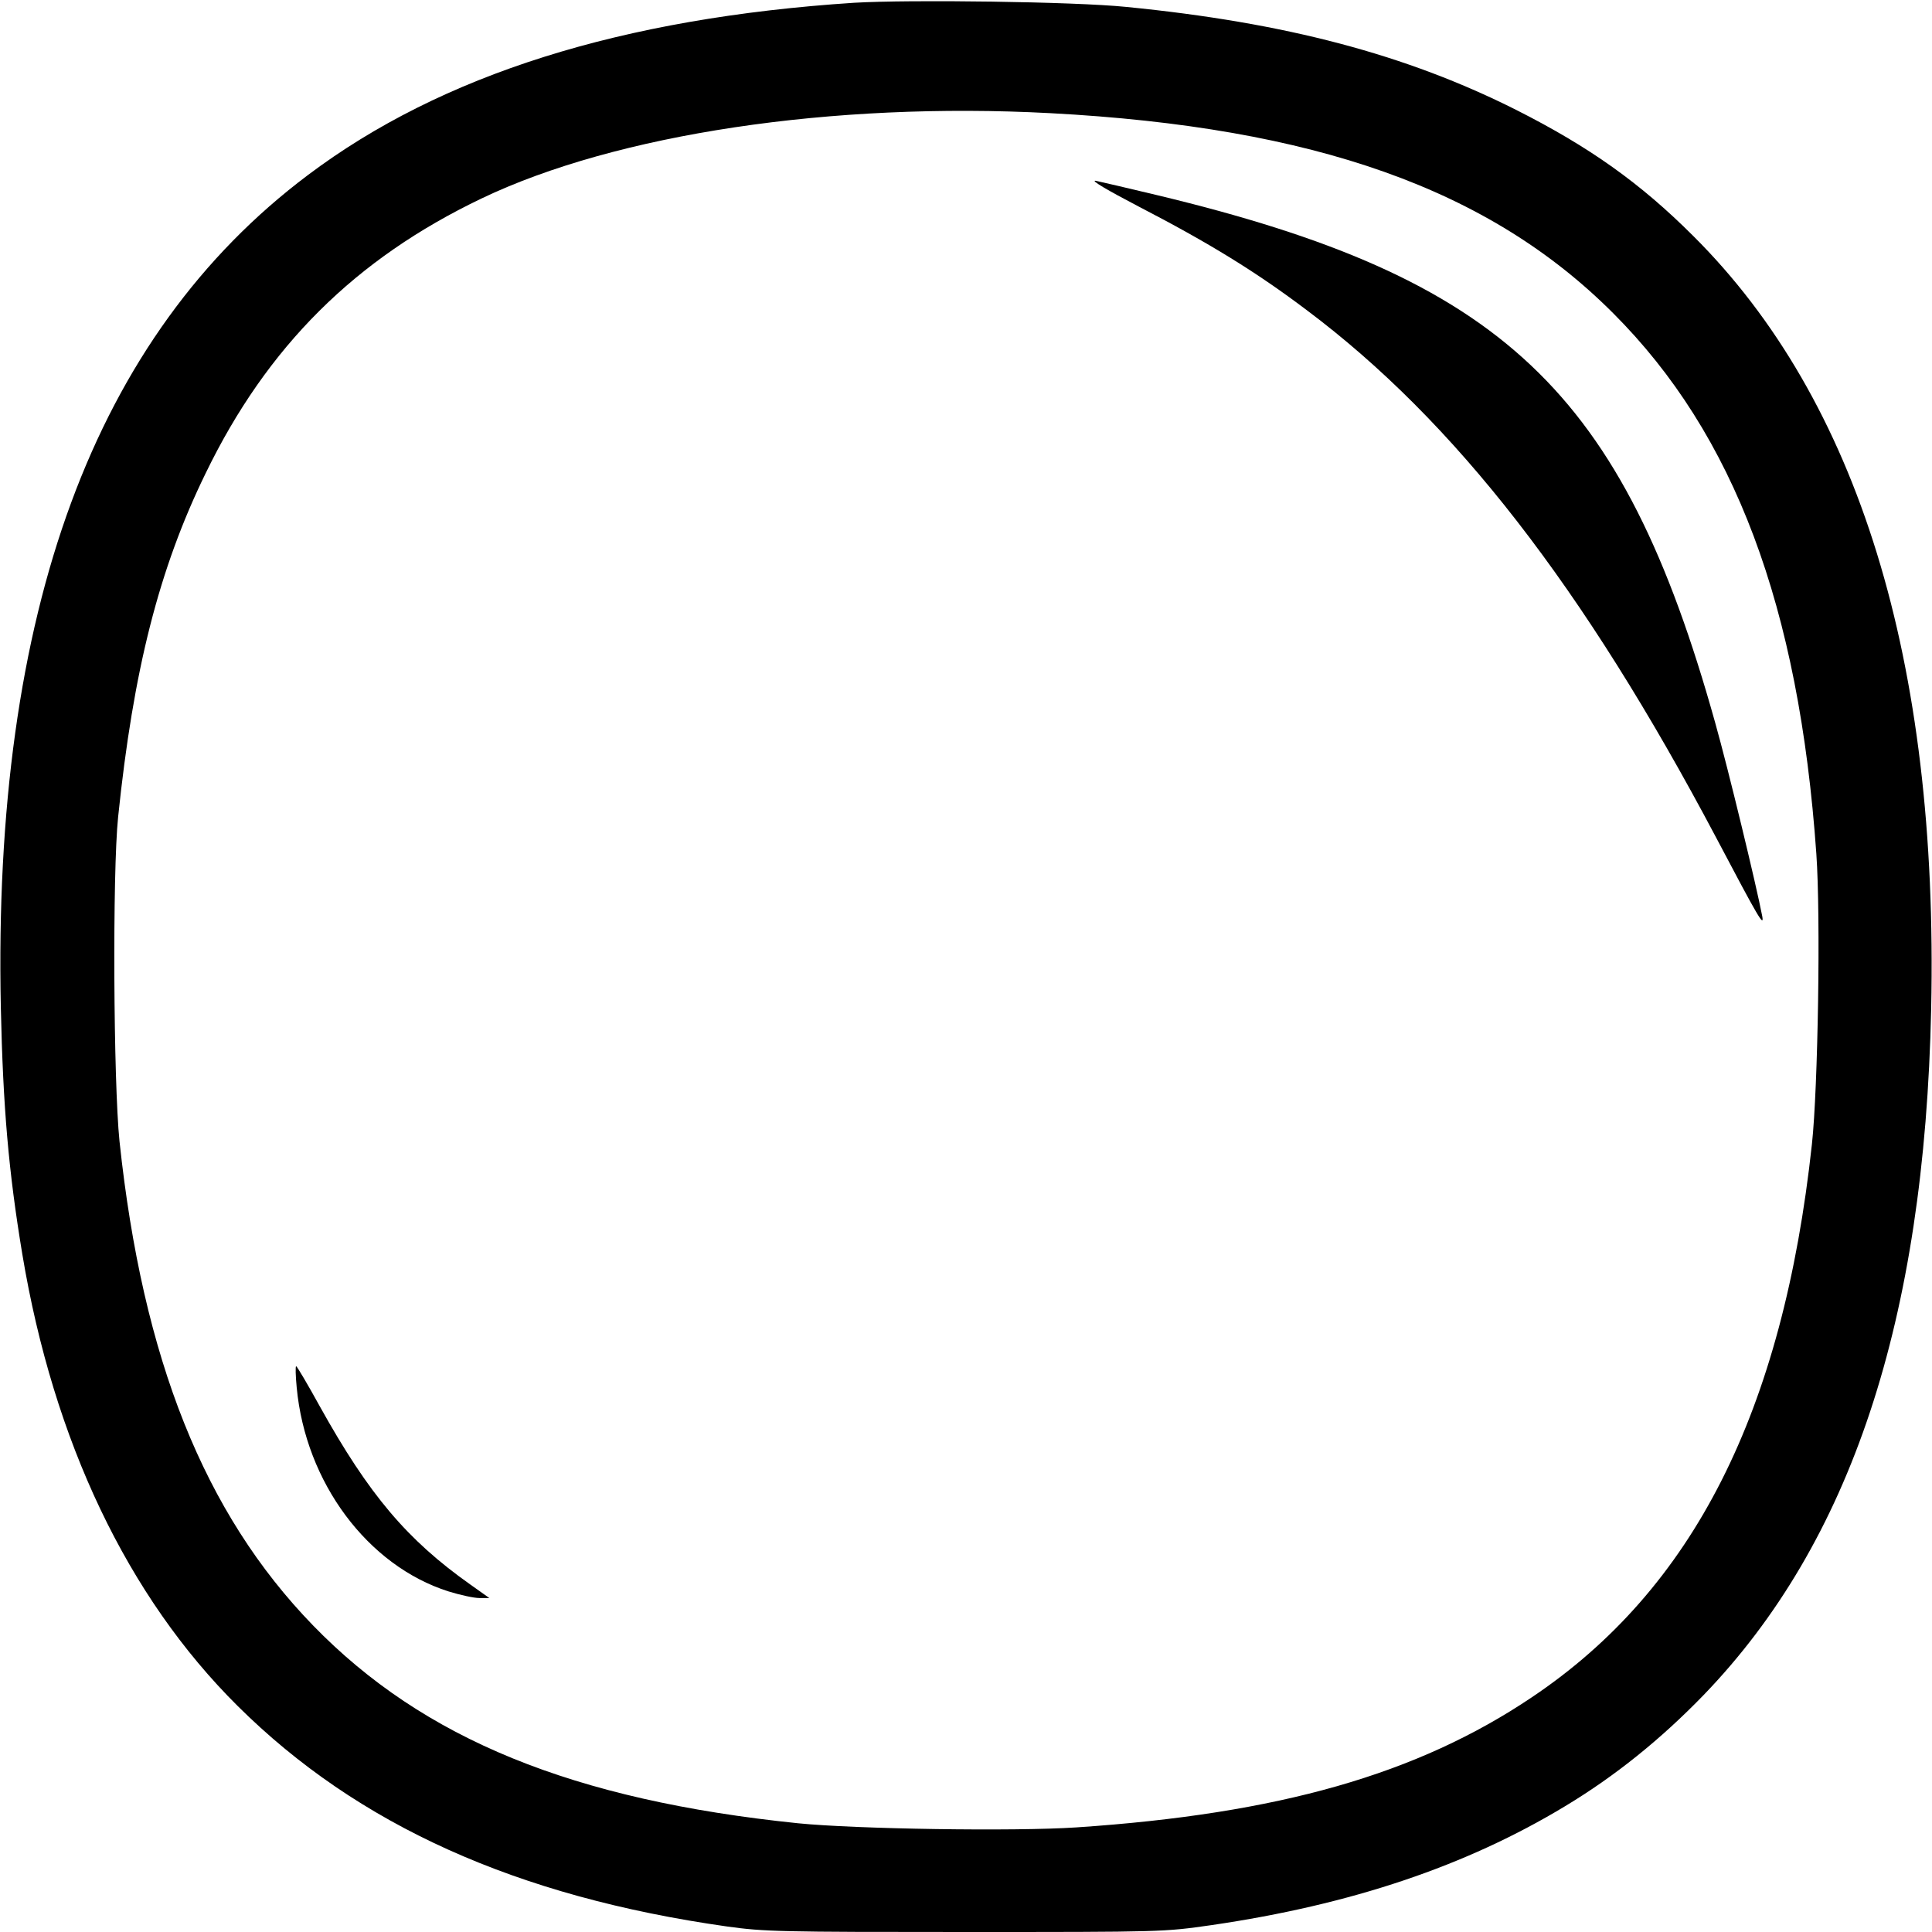 <?xml version="1.0" standalone="no"?>
<!DOCTYPE svg PUBLIC "-//W3C//DTD SVG 20010904//EN"
 "http://www.w3.org/TR/2001/REC-SVG-20010904/DTD/svg10.dtd">
<svg version="1.0" xmlns="http://www.w3.org/2000/svg"
 width="700pt" height="700pt" viewBox="0 0 700 700"
 preserveAspectRatio="xMidYMid meet">
<g transform="translate(0,700) scale(0.1,-0.1)"
fill="#000000" stroke="none">
<path d="M3095 6990 c-842 -55 -1495 -260 -1979 -624 -775 -582 -1143 -1580
-1113 -3016 8 -363 28 -594 78 -895 113 -677 381 -1240 780 -1636 435 -432
1011 -691 1773 -799 136 -19 194 -20 863 -20 716 0 719 0 893 25 506 74 922
214 1281 431 181 109 346 242 502 403 533 553 800 1356 824 2486 27 1262 -264
2205 -862 2800 -192 192 -377 323 -640 456 -399 201 -836 317 -1415 374 -186
19 -783 27 -985 15z m710 -400 c958 -51 1591 -275 2040 -725 439 -439 673
-1062 736 -1959 16 -227 6 -848 -16 -1051 -105 -970 -430 -1612 -1014 -2004
-416 -280 -918 -423 -1651 -472 -225 -15 -800 -6 -1009 15 -815 84 -1357 305
-1757 717 -394 406 -617 964 -701 1754 -22 214 -26 973 -5 1175 55 532 148
899 317 1245 223 460 542 777 1000 996 487 233 1270 351 2060 309z"/>
<path d="M4125 6252 c255 -132 426 -237 610 -376 536 -402 1002 -1002 1483
-1911 155 -294 174 -326 167 -285 -21 110 -123 533 -171 703 -336 1202 -768
1610 -2026 1911 -100 24 -199 47 -218 51 -21 3 42 -34 155 -93z"/>
<path d="M1075 1973 c32 -344 257 -646 550 -739 42 -13 92 -24 112 -24 l36 0
-69 49 c-229 162 -367 325 -545 645 -44 80 -83 146 -86 146 -3 0 -2 -35 2 -77z"/>
</g>
</svg>
